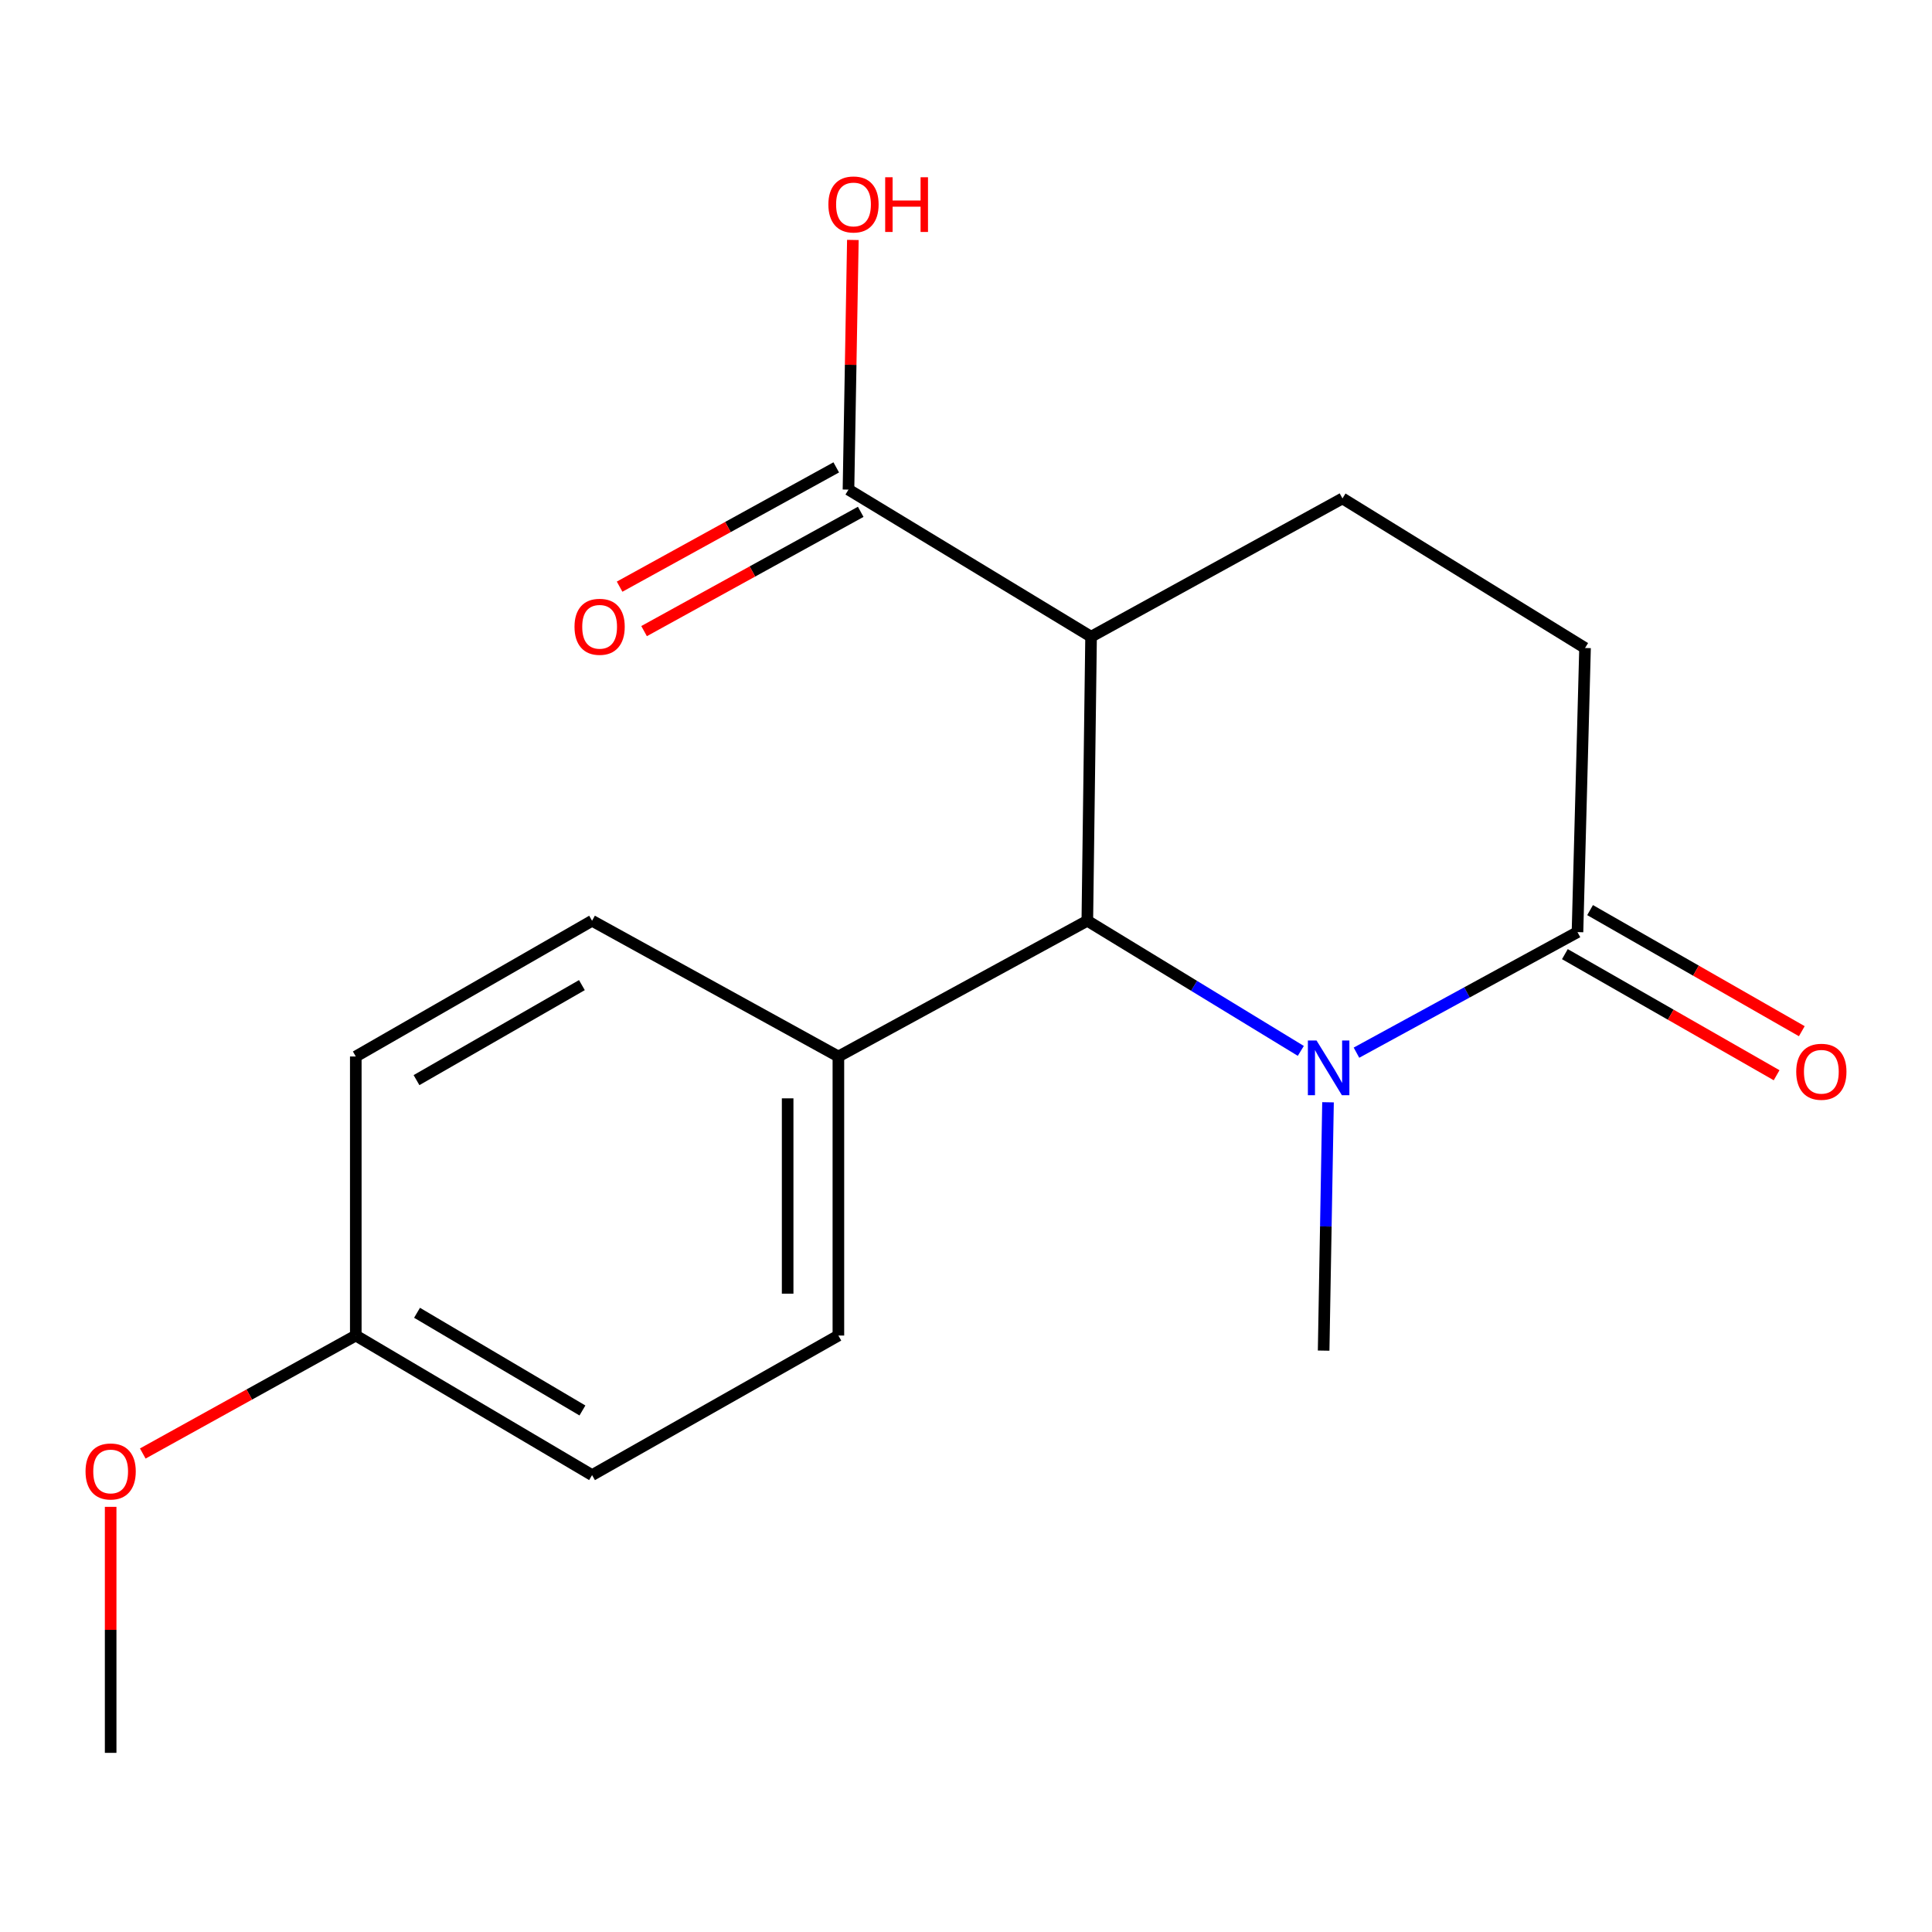 <?xml version='1.0' encoding='iso-8859-1'?>
<svg version='1.1' baseProfile='full'
              xmlns='http://www.w3.org/2000/svg'
                      xmlns:rdkit='http://www.rdkit.org/xml'
                      xmlns:xlink='http://www.w3.org/1999/xlink'
                  xml:space='preserve'
width='1000px' height='1000px' viewBox='0 0 1000 1000'>
<!-- END OF HEADER -->
<rect style='opacity:1.0;fill:#FFFFFF;stroke:none' width='1000' height='1000' x='0' y='0'> </rect>
<path class='bond-1' d='M 673.299,543.942 L 618.049,510.263' style='fill:none;fill-rule:evenodd;stroke:#0000FF;stroke-width:6px;stroke-linecap:butt;stroke-linejoin:miter;stroke-opacity:1' />
<path class='bond-1' d='M 618.049,510.263 L 562.799,476.583' style='fill:none;fill-rule:evenodd;stroke:#000000;stroke-width:6px;stroke-linecap:butt;stroke-linejoin:miter;stroke-opacity:1' />
<path class='bond-2' d='M 702.104,544.859 L 759.303,513.661' style='fill:none;fill-rule:evenodd;stroke:#0000FF;stroke-width:6px;stroke-linecap:butt;stroke-linejoin:miter;stroke-opacity:1' />
<path class='bond-2' d='M 759.303,513.661 L 816.503,482.463' style='fill:none;fill-rule:evenodd;stroke:#000000;stroke-width:6px;stroke-linecap:butt;stroke-linejoin:miter;stroke-opacity:1' />
<path class='bond-12' d='M 687.381,570.537 L 686.247,634.808' style='fill:none;fill-rule:evenodd;stroke:#0000FF;stroke-width:6px;stroke-linecap:butt;stroke-linejoin:miter;stroke-opacity:1' />
<path class='bond-12' d='M 686.247,634.808 L 685.113,699.078' style='fill:none;fill-rule:evenodd;stroke:#000000;stroke-width:6px;stroke-linecap:butt;stroke-linejoin:miter;stroke-opacity:1' />
<path class='bond-0' d='M 564.739,329.552 L 562.799,476.583' style='fill:none;fill-rule:evenodd;stroke:#000000;stroke-width:6px;stroke-linecap:butt;stroke-linejoin:miter;stroke-opacity:1' />
<path class='bond-3' d='M 564.739,329.552 L 439.171,253.418' style='fill:none;fill-rule:evenodd;stroke:#000000;stroke-width:6px;stroke-linecap:butt;stroke-linejoin:miter;stroke-opacity:1' />
<path class='bond-18' d='M 564.739,329.552 L 694.86,257.985' style='fill:none;fill-rule:evenodd;stroke:#000000;stroke-width:6px;stroke-linecap:butt;stroke-linejoin:miter;stroke-opacity:1' />
<path class='bond-5' d='M 562.799,476.583 L 433.948,546.838' style='fill:none;fill-rule:evenodd;stroke:#000000;stroke-width:6px;stroke-linecap:butt;stroke-linejoin:miter;stroke-opacity:1' />
<path class='bond-6' d='M 816.503,482.463 L 820.413,335.403' style='fill:none;fill-rule:evenodd;stroke:#000000;stroke-width:6px;stroke-linecap:butt;stroke-linejoin:miter;stroke-opacity:1' />
<path class='bond-7' d='M 809.983,493.862 L 864.778,525.203' style='fill:none;fill-rule:evenodd;stroke:#000000;stroke-width:6px;stroke-linecap:butt;stroke-linejoin:miter;stroke-opacity:1' />
<path class='bond-7' d='M 864.778,525.203 L 919.572,556.543' style='fill:none;fill-rule:evenodd;stroke:#FF0000;stroke-width:6px;stroke-linecap:butt;stroke-linejoin:miter;stroke-opacity:1' />
<path class='bond-7' d='M 823.022,471.065 L 877.817,502.405' style='fill:none;fill-rule:evenodd;stroke:#000000;stroke-width:6px;stroke-linecap:butt;stroke-linejoin:miter;stroke-opacity:1' />
<path class='bond-7' d='M 877.817,502.405 L 932.612,533.745' style='fill:none;fill-rule:evenodd;stroke:#FF0000;stroke-width:6px;stroke-linecap:butt;stroke-linejoin:miter;stroke-opacity:1' />
<path class='bond-8' d='M 432.837,241.915 L 376.772,272.786' style='fill:none;fill-rule:evenodd;stroke:#000000;stroke-width:6px;stroke-linecap:butt;stroke-linejoin:miter;stroke-opacity:1' />
<path class='bond-8' d='M 376.772,272.786 L 320.706,303.658' style='fill:none;fill-rule:evenodd;stroke:#FF0000;stroke-width:6px;stroke-linecap:butt;stroke-linejoin:miter;stroke-opacity:1' />
<path class='bond-8' d='M 445.505,264.921 L 389.44,295.792' style='fill:none;fill-rule:evenodd;stroke:#000000;stroke-width:6px;stroke-linecap:butt;stroke-linejoin:miter;stroke-opacity:1' />
<path class='bond-8' d='M 389.44,295.792 L 333.374,326.664' style='fill:none;fill-rule:evenodd;stroke:#FF0000;stroke-width:6px;stroke-linecap:butt;stroke-linejoin:miter;stroke-opacity:1' />
<path class='bond-11' d='M 439.171,253.418 L 440.307,188.807' style='fill:none;fill-rule:evenodd;stroke:#000000;stroke-width:6px;stroke-linecap:butt;stroke-linejoin:miter;stroke-opacity:1' />
<path class='bond-11' d='M 440.307,188.807 L 441.444,124.197' style='fill:none;fill-rule:evenodd;stroke:#FF0000;stroke-width:6px;stroke-linecap:butt;stroke-linejoin:miter;stroke-opacity:1' />
<path class='bond-4' d='M 694.86,257.985 L 820.413,335.403' style='fill:none;fill-rule:evenodd;stroke:#000000;stroke-width:6px;stroke-linecap:butt;stroke-linejoin:miter;stroke-opacity:1' />
<path class='bond-9' d='M 433.948,546.838 L 433.948,691.272' style='fill:none;fill-rule:evenodd;stroke:#000000;stroke-width:6px;stroke-linecap:butt;stroke-linejoin:miter;stroke-opacity:1' />
<path class='bond-9' d='M 407.684,568.503 L 407.684,669.607' style='fill:none;fill-rule:evenodd;stroke:#000000;stroke-width:6px;stroke-linecap:butt;stroke-linejoin:miter;stroke-opacity:1' />
<path class='bond-10' d='M 433.948,546.838 L 306.454,476.583' style='fill:none;fill-rule:evenodd;stroke:#000000;stroke-width:6px;stroke-linecap:butt;stroke-linejoin:miter;stroke-opacity:1' />
<path class='bond-14' d='M 433.948,691.272 L 306.454,763.511' style='fill:none;fill-rule:evenodd;stroke:#000000;stroke-width:6px;stroke-linecap:butt;stroke-linejoin:miter;stroke-opacity:1' />
<path class='bond-15' d='M 306.454,476.583 L 184.154,546.838' style='fill:none;fill-rule:evenodd;stroke:#000000;stroke-width:6px;stroke-linecap:butt;stroke-linejoin:miter;stroke-opacity:1' />
<path class='bond-15' d='M 301.191,509.895 L 215.581,559.073' style='fill:none;fill-rule:evenodd;stroke:#000000;stroke-width:6px;stroke-linecap:butt;stroke-linejoin:miter;stroke-opacity:1' />
<path class='bond-13' d='M 184.154,691.272 L 184.154,546.838' style='fill:none;fill-rule:evenodd;stroke:#000000;stroke-width:6px;stroke-linecap:butt;stroke-linejoin:miter;stroke-opacity:1' />
<path class='bond-16' d='M 184.154,691.272 L 129.026,721.802' style='fill:none;fill-rule:evenodd;stroke:#000000;stroke-width:6px;stroke-linecap:butt;stroke-linejoin:miter;stroke-opacity:1' />
<path class='bond-16' d='M 129.026,721.802 L 73.898,752.333' style='fill:none;fill-rule:evenodd;stroke:#FF0000;stroke-width:6px;stroke-linecap:butt;stroke-linejoin:miter;stroke-opacity:1' />
<path class='bond-19' d='M 184.154,691.272 L 306.454,763.511' style='fill:none;fill-rule:evenodd;stroke:#000000;stroke-width:6px;stroke-linecap:butt;stroke-linejoin:miter;stroke-opacity:1' />
<path class='bond-19' d='M 215.856,679.494 L 301.466,730.062' style='fill:none;fill-rule:evenodd;stroke:#000000;stroke-width:6px;stroke-linecap:butt;stroke-linejoin:miter;stroke-opacity:1' />
<path class='bond-17' d='M 57.273,779.944 L 57.273,843.609' style='fill:none;fill-rule:evenodd;stroke:#FF0000;stroke-width:6px;stroke-linecap:butt;stroke-linejoin:miter;stroke-opacity:1' />
<path class='bond-17' d='M 57.273,843.609 L 57.273,907.273' style='fill:none;fill-rule:evenodd;stroke:#000000;stroke-width:6px;stroke-linecap:butt;stroke-linejoin:miter;stroke-opacity:1' />
<path  class='atom-0' d='M 681.436 538.558
L 690.716 553.558
Q 691.636 555.038, 693.116 557.718
Q 694.596 560.398, 694.676 560.558
L 694.676 538.558
L 698.436 538.558
L 698.436 566.878
L 694.556 566.878
L 684.596 550.478
Q 683.436 548.558, 682.196 546.358
Q 680.996 544.158, 680.636 543.478
L 680.636 566.878
L 676.956 566.878
L 676.956 538.558
L 681.436 538.558
' fill='#0000FF'/>
<path  class='atom-8' d='M 929.727 554.738
Q 929.727 547.938, 933.087 544.138
Q 936.447 540.338, 942.727 540.338
Q 949.007 540.338, 952.367 544.138
Q 955.727 547.938, 955.727 554.738
Q 955.727 561.618, 952.327 565.538
Q 948.927 569.418, 942.727 569.418
Q 936.487 569.418, 933.087 565.538
Q 929.727 561.658, 929.727 554.738
M 942.727 566.218
Q 947.047 566.218, 949.367 563.338
Q 951.727 560.418, 951.727 554.738
Q 951.727 549.178, 949.367 546.378
Q 947.047 543.538, 942.727 543.538
Q 938.407 543.538, 936.047 546.338
Q 933.727 549.138, 933.727 554.738
Q 933.727 560.458, 936.047 563.338
Q 938.407 566.218, 942.727 566.218
' fill='#FF0000'/>
<path  class='atom-9' d='M 297.364 324.423
Q 297.364 317.623, 300.724 313.823
Q 304.084 310.023, 310.364 310.023
Q 316.644 310.023, 320.004 313.823
Q 323.364 317.623, 323.364 324.423
Q 323.364 331.303, 319.964 335.223
Q 316.564 339.103, 310.364 339.103
Q 304.124 339.103, 300.724 335.223
Q 297.364 331.343, 297.364 324.423
M 310.364 335.903
Q 314.684 335.903, 317.004 333.023
Q 319.364 330.103, 319.364 324.423
Q 319.364 318.863, 317.004 316.063
Q 314.684 313.223, 310.364 313.223
Q 306.044 313.223, 303.684 316.023
Q 301.364 318.823, 301.364 324.423
Q 301.364 330.143, 303.684 333.023
Q 306.044 335.903, 310.364 335.903
' fill='#FF0000'/>
<path  class='atom-12' d='M 428.768 105.825
Q 428.768 99.025, 432.128 95.225
Q 435.488 91.424, 441.768 91.424
Q 448.048 91.424, 451.408 95.225
Q 454.768 99.025, 454.768 105.825
Q 454.768 112.705, 451.368 116.625
Q 447.968 120.505, 441.768 120.505
Q 435.528 120.505, 432.128 116.625
Q 428.768 112.745, 428.768 105.825
M 441.768 117.305
Q 446.088 117.305, 448.408 114.425
Q 450.768 111.505, 450.768 105.825
Q 450.768 100.265, 448.408 97.465
Q 446.088 94.624, 441.768 94.624
Q 437.448 94.624, 435.088 97.424
Q 432.768 100.225, 432.768 105.825
Q 432.768 111.545, 435.088 114.425
Q 437.448 117.305, 441.768 117.305
' fill='#FF0000'/>
<path  class='atom-12' d='M 458.168 91.745
L 462.008 91.745
L 462.008 103.785
L 476.488 103.785
L 476.488 91.745
L 480.328 91.745
L 480.328 120.065
L 476.488 120.065
L 476.488 106.985
L 462.008 106.985
L 462.008 120.065
L 458.168 120.065
L 458.168 91.745
' fill='#FF0000'/>
<path  class='atom-17' d='M 44.273 761.621
Q 44.273 754.821, 47.633 751.021
Q 50.992 747.221, 57.273 747.221
Q 63.553 747.221, 66.912 751.021
Q 70.272 754.821, 70.272 761.621
Q 70.272 768.501, 66.873 772.421
Q 63.472 776.301, 57.273 776.301
Q 51.032 776.301, 47.633 772.421
Q 44.273 768.541, 44.273 761.621
M 57.273 773.101
Q 61.593 773.101, 63.913 770.221
Q 66.272 767.301, 66.272 761.621
Q 66.272 756.061, 63.913 753.261
Q 61.593 750.421, 57.273 750.421
Q 52.953 750.421, 50.593 753.221
Q 48.273 756.021, 48.273 761.621
Q 48.273 767.341, 50.593 770.221
Q 52.953 773.101, 57.273 773.101
' fill='#FF0000'/>
</svg>
